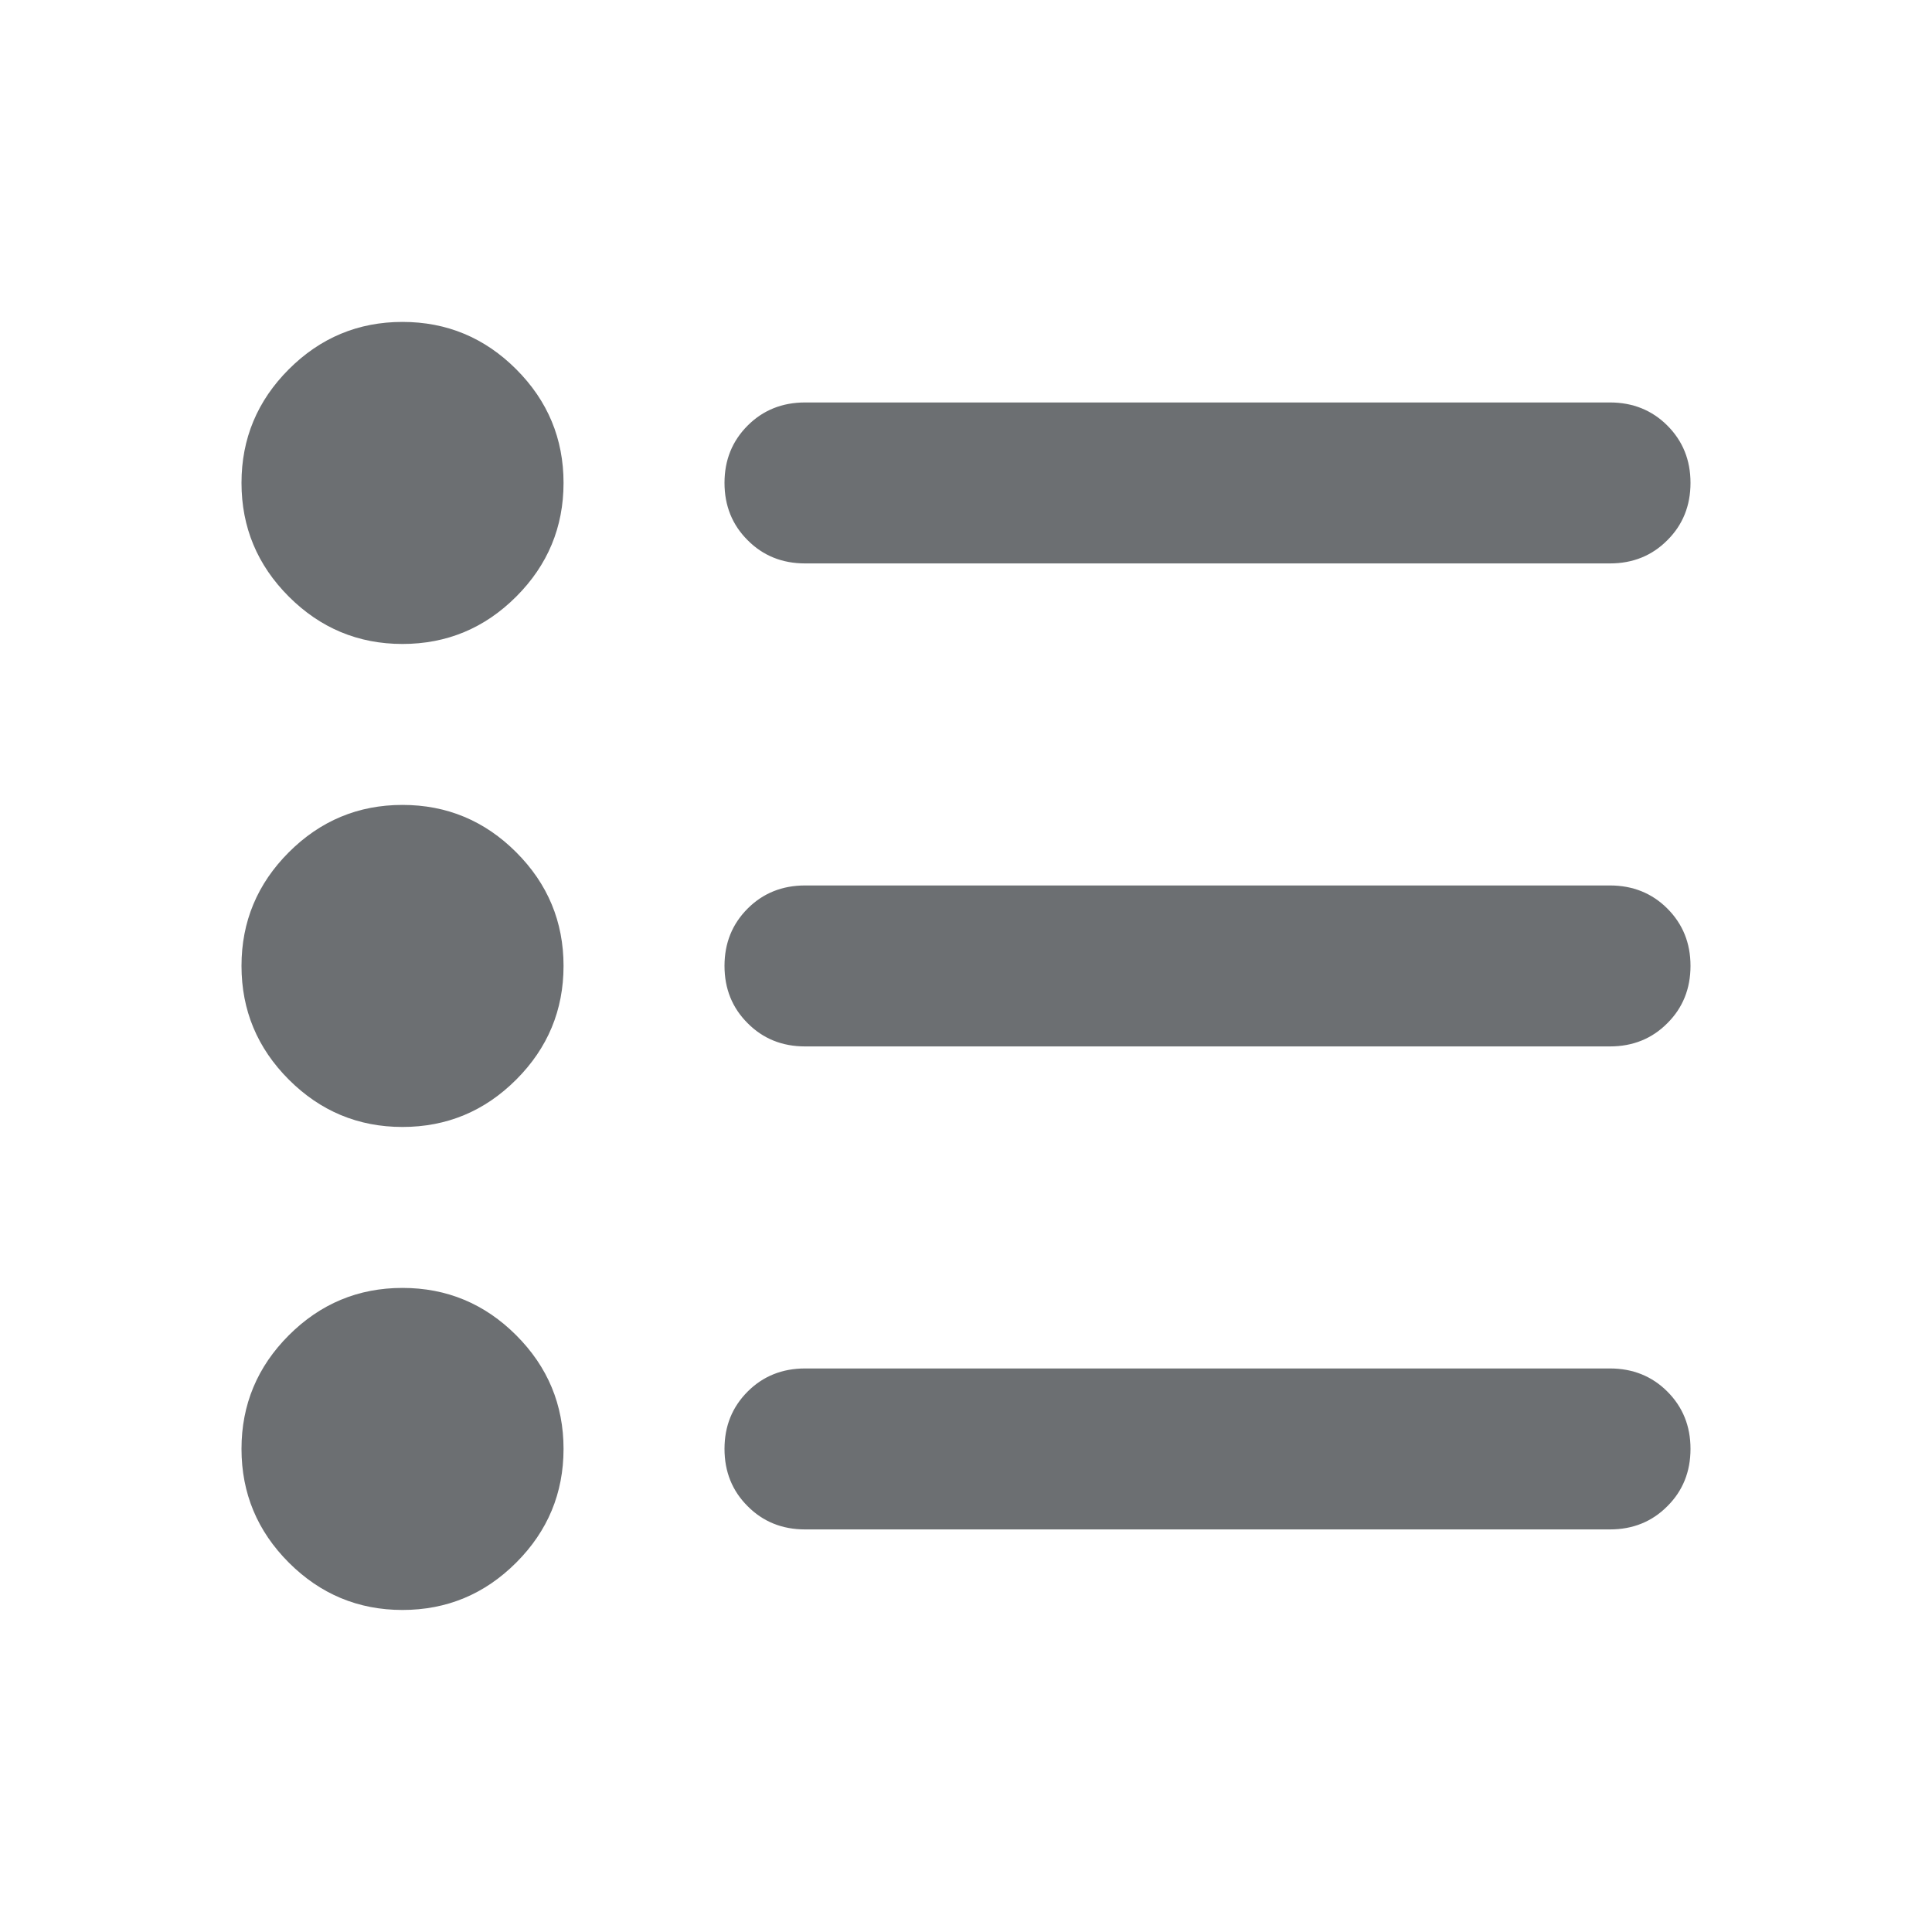 <svg width="16" height="16" viewBox="0 0 16 16" fill="none" xmlns="http://www.w3.org/2000/svg">
<path d="M6.667 12.666C6.478 12.666 6.319 12.602 6.192 12.474C6.064 12.347 6 12.188 6 11.999C6 11.81 6.064 11.652 6.192 11.524C6.319 11.397 6.478 11.333 6.667 11.333H13.333C13.522 11.333 13.681 11.397 13.808 11.524C13.936 11.652 14 11.81 14 11.999C14 12.188 13.936 12.347 13.808 12.474C13.681 12.602 13.522 12.666 13.333 12.666H6.667ZM6.667 8.666C6.478 8.666 6.319 8.602 6.192 8.474C6.064 8.347 6 8.188 6 7.999C6 7.81 6.064 7.652 6.192 7.524C6.319 7.397 6.478 7.333 6.667 7.333H13.333C13.522 7.333 13.681 7.397 13.808 7.524C13.936 7.652 14 7.81 14 7.999C14 8.188 13.936 8.347 13.808 8.474C13.681 8.602 13.522 8.666 13.333 8.666H6.667ZM6.667 4.666C6.478 4.666 6.319 4.602 6.192 4.474C6.064 4.347 6 4.188 6 3.999C6 3.81 6.064 3.652 6.192 3.524C6.319 3.397 6.478 3.333 6.667 3.333H13.333C13.522 3.333 13.681 3.397 13.808 3.524C13.936 3.652 14 3.81 14 3.999C14 4.188 13.936 4.347 13.808 4.474C13.681 4.602 13.522 4.666 13.333 4.666H6.667ZM3.333 13.333C2.967 13.333 2.653 13.202 2.392 12.941C2.131 12.68 2 12.366 2 11.999C2 11.633 2.131 11.319 2.392 11.058C2.653 10.797 2.967 10.666 3.333 10.666C3.7 10.666 4.014 10.797 4.275 11.058C4.536 11.319 4.667 11.633 4.667 11.999C4.667 12.366 4.536 12.68 4.275 12.941C4.014 13.202 3.7 13.333 3.333 13.333ZM3.333 9.333C2.967 9.333 2.653 9.202 2.392 8.941C2.131 8.68 2 8.366 2 7.999C2 7.633 2.131 7.319 2.392 7.058C2.653 6.797 2.967 6.666 3.333 6.666C3.7 6.666 4.014 6.797 4.275 7.058C4.536 7.319 4.667 7.633 4.667 7.999C4.667 8.366 4.536 8.68 4.275 8.941C4.014 9.202 3.7 9.333 3.333 9.333ZM3.333 5.333C2.967 5.333 2.653 5.202 2.392 4.941C2.131 4.68 2 4.366 2 3.999C2 3.633 2.131 3.319 2.392 3.058C2.653 2.797 2.967 2.666 3.333 2.666C3.7 2.666 4.014 2.797 4.275 3.058C4.536 3.319 4.667 3.633 4.667 3.999C4.667 4.366 4.536 4.68 4.275 4.941C4.014 5.202 3.7 5.333 3.333 5.333Z" fill="#0A0F14" fill-opacity="0.6"/>
</svg>
